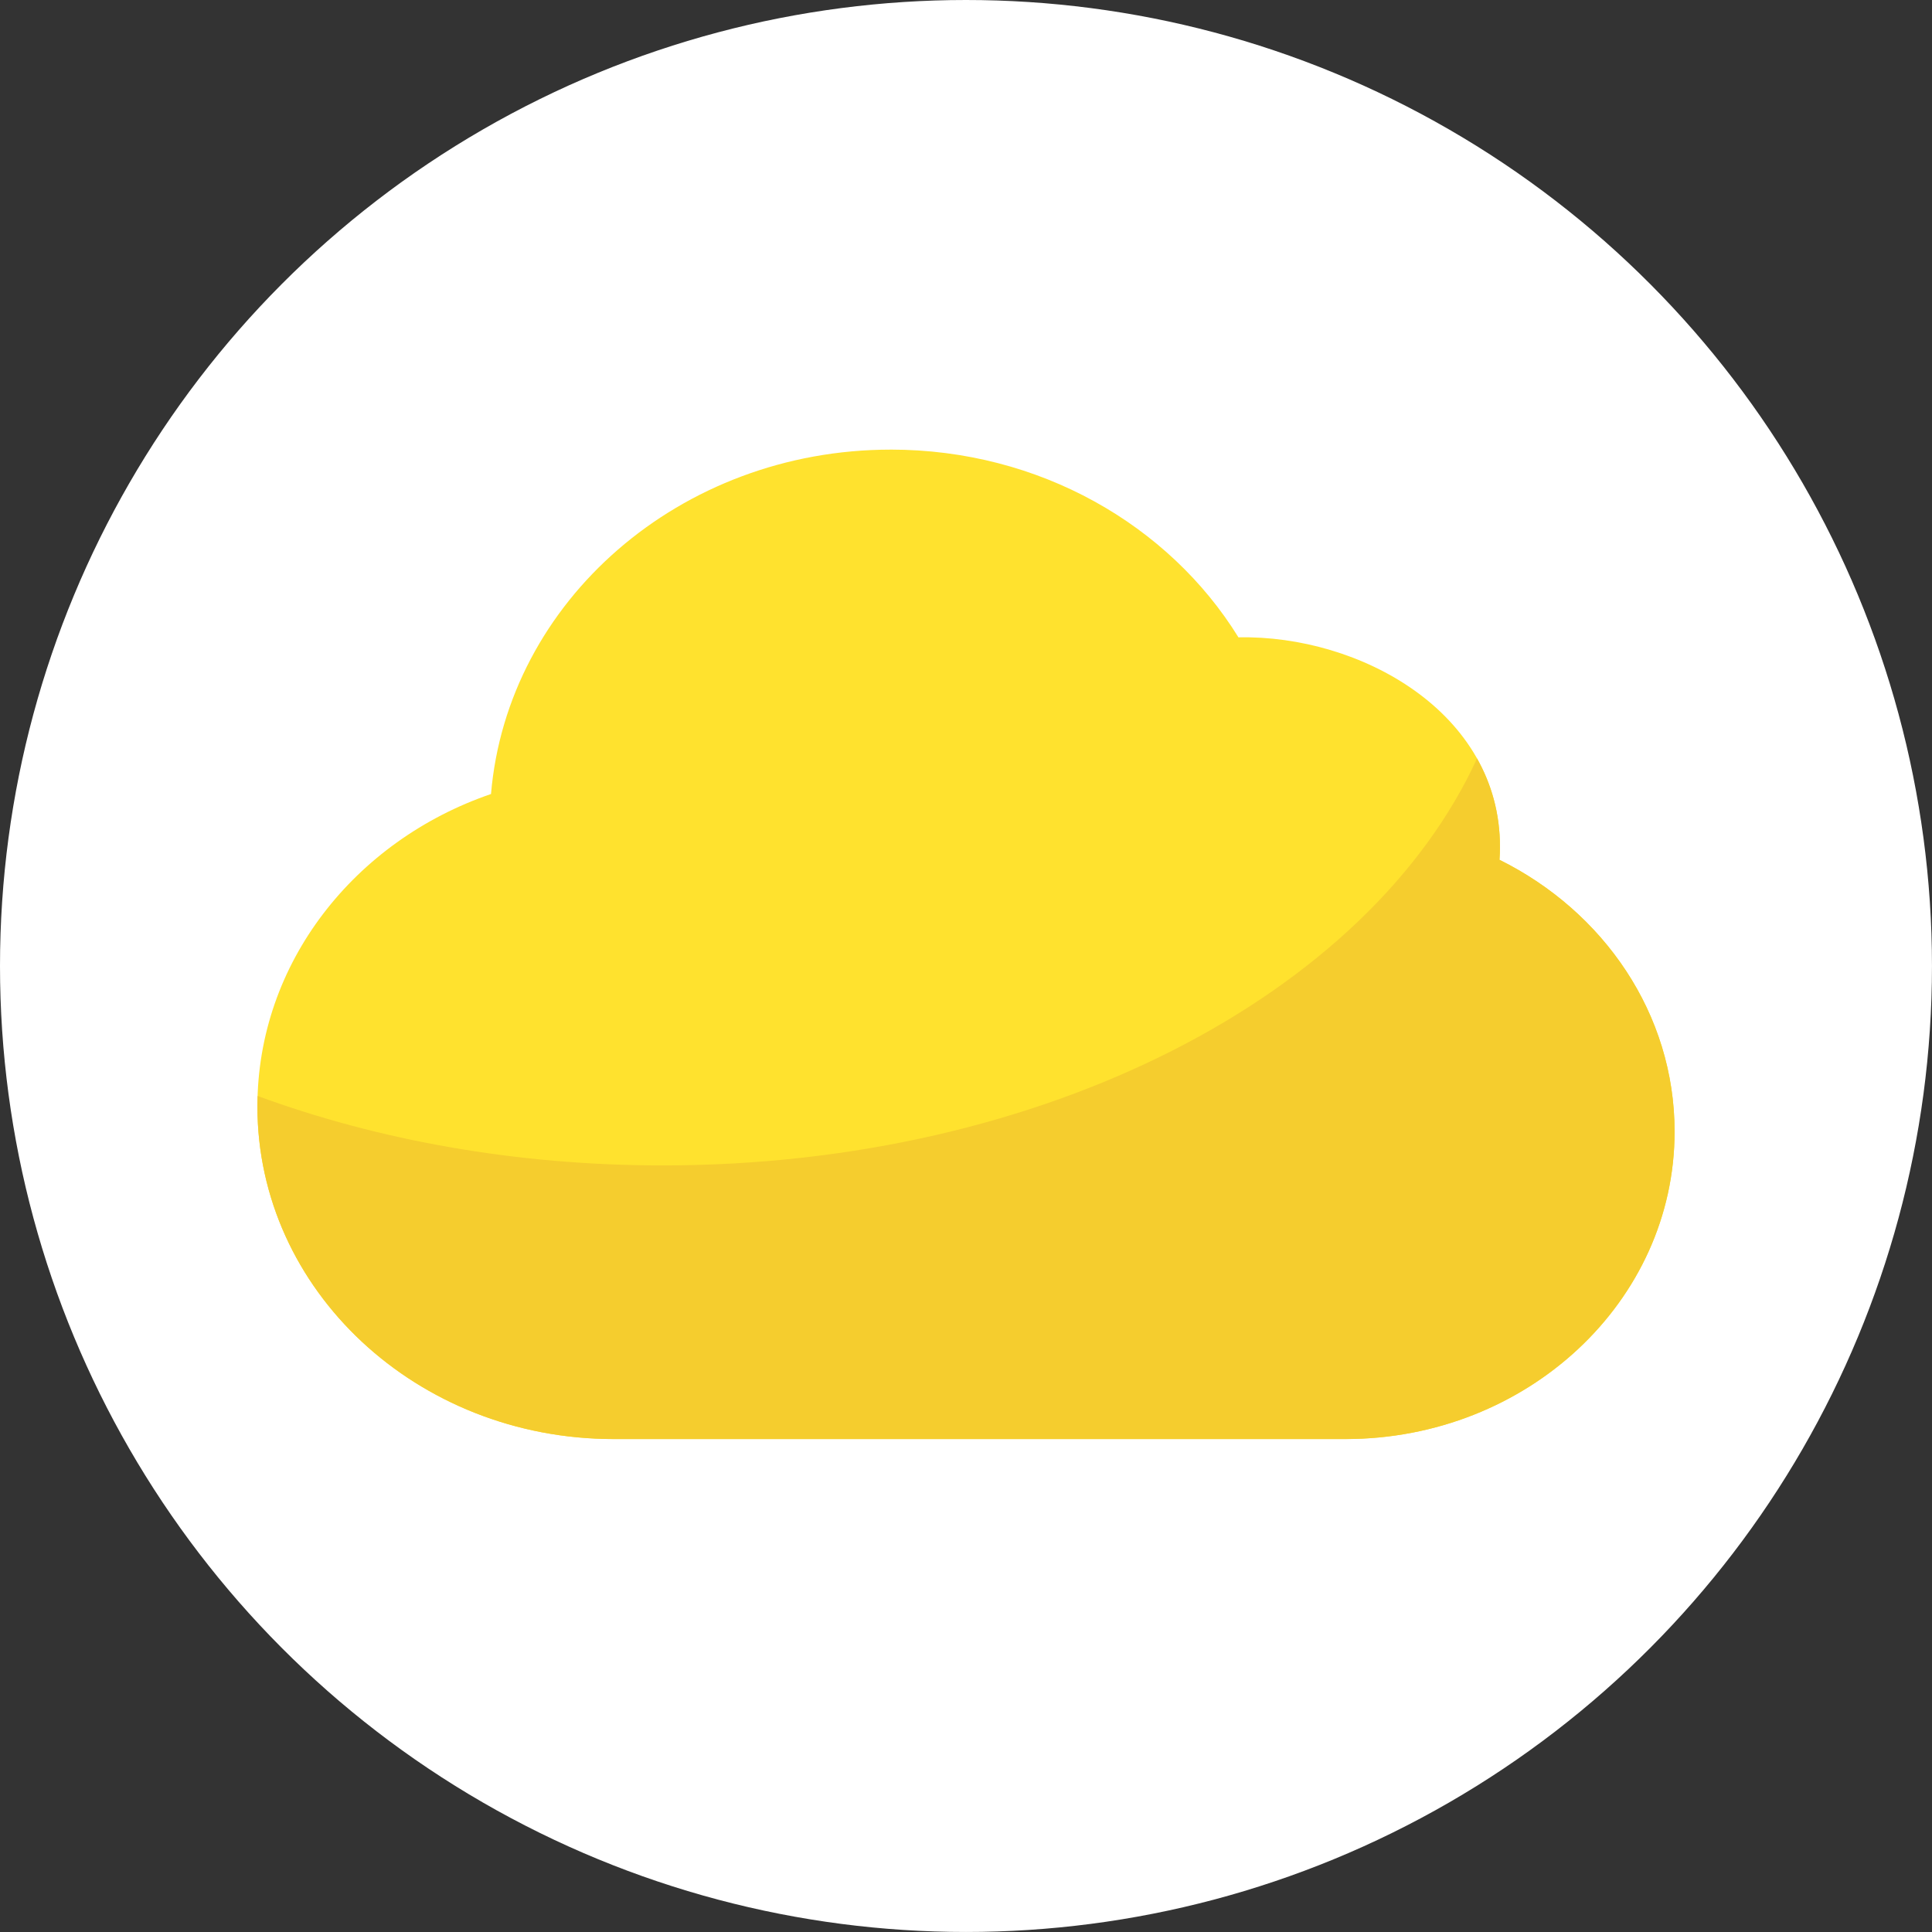<?xml version="1.0" encoding="UTF-8"?>
<svg id="_レイヤー_1" data-name="レイヤー 1" xmlns="http://www.w3.org/2000/svg" version="1.1" viewBox="0 0 89.143 89.143">
  <rect x="0" y="0" width="89.143" height="89.143" fill="#333333" stroke="none"/>
  <defs>
    <style>
      .cls-1 {
        fill: #f5cd2e;
      }

      .cls-1, .cls-2, .cls-3 {
        stroke-width: 0px;
      }

      .cls-1, .cls-3 {
        fill-rule: evenodd;
      }

      .cls-2 {
        fill: #fff;
      }

      .cls-3 {
        fill: #ffe22e;
      }
    </style>
  </defs>
  <circle class="cls-2" cx="44.571" cy="44.571" r="44.571"/>
  <g>
    <path class="cls-3" d="M41.1,20.745c6.859,0,12.845,3.484,16.042,8.662,5.597-.115,12.067,3.449,12.067,9.665,0,.202-.007.402-.022.6,4.806,2.382,8.079,7.104,8.079,12.54,0,7.835-6.802,14.187-15.193,14.187H28.314c-9.078,0-16.437-6.872-16.437-15.348,0-6.62,4.488-12.261,10.778-14.415.757-8.893,8.726-15.89,18.444-15.89Z"/>
    <path class="cls-1" d="M68.151,34.996c.669,1.189,1.058,2.553,1.058,4.075,0,.202-.007.402-.022.6,4.806,2.382,8.079,7.104,8.079,12.54,0,7.835-6.802,14.187-15.193,14.187H28.314c-9.078,0-16.437-6.872-16.437-15.348,0-.161.003-.322.009-.482,5.561,2.044,11.928,3.205,18.694,3.205,17.652-.001,32.588-7.899,37.57-18.777Z"/>
  </g>
</svg>